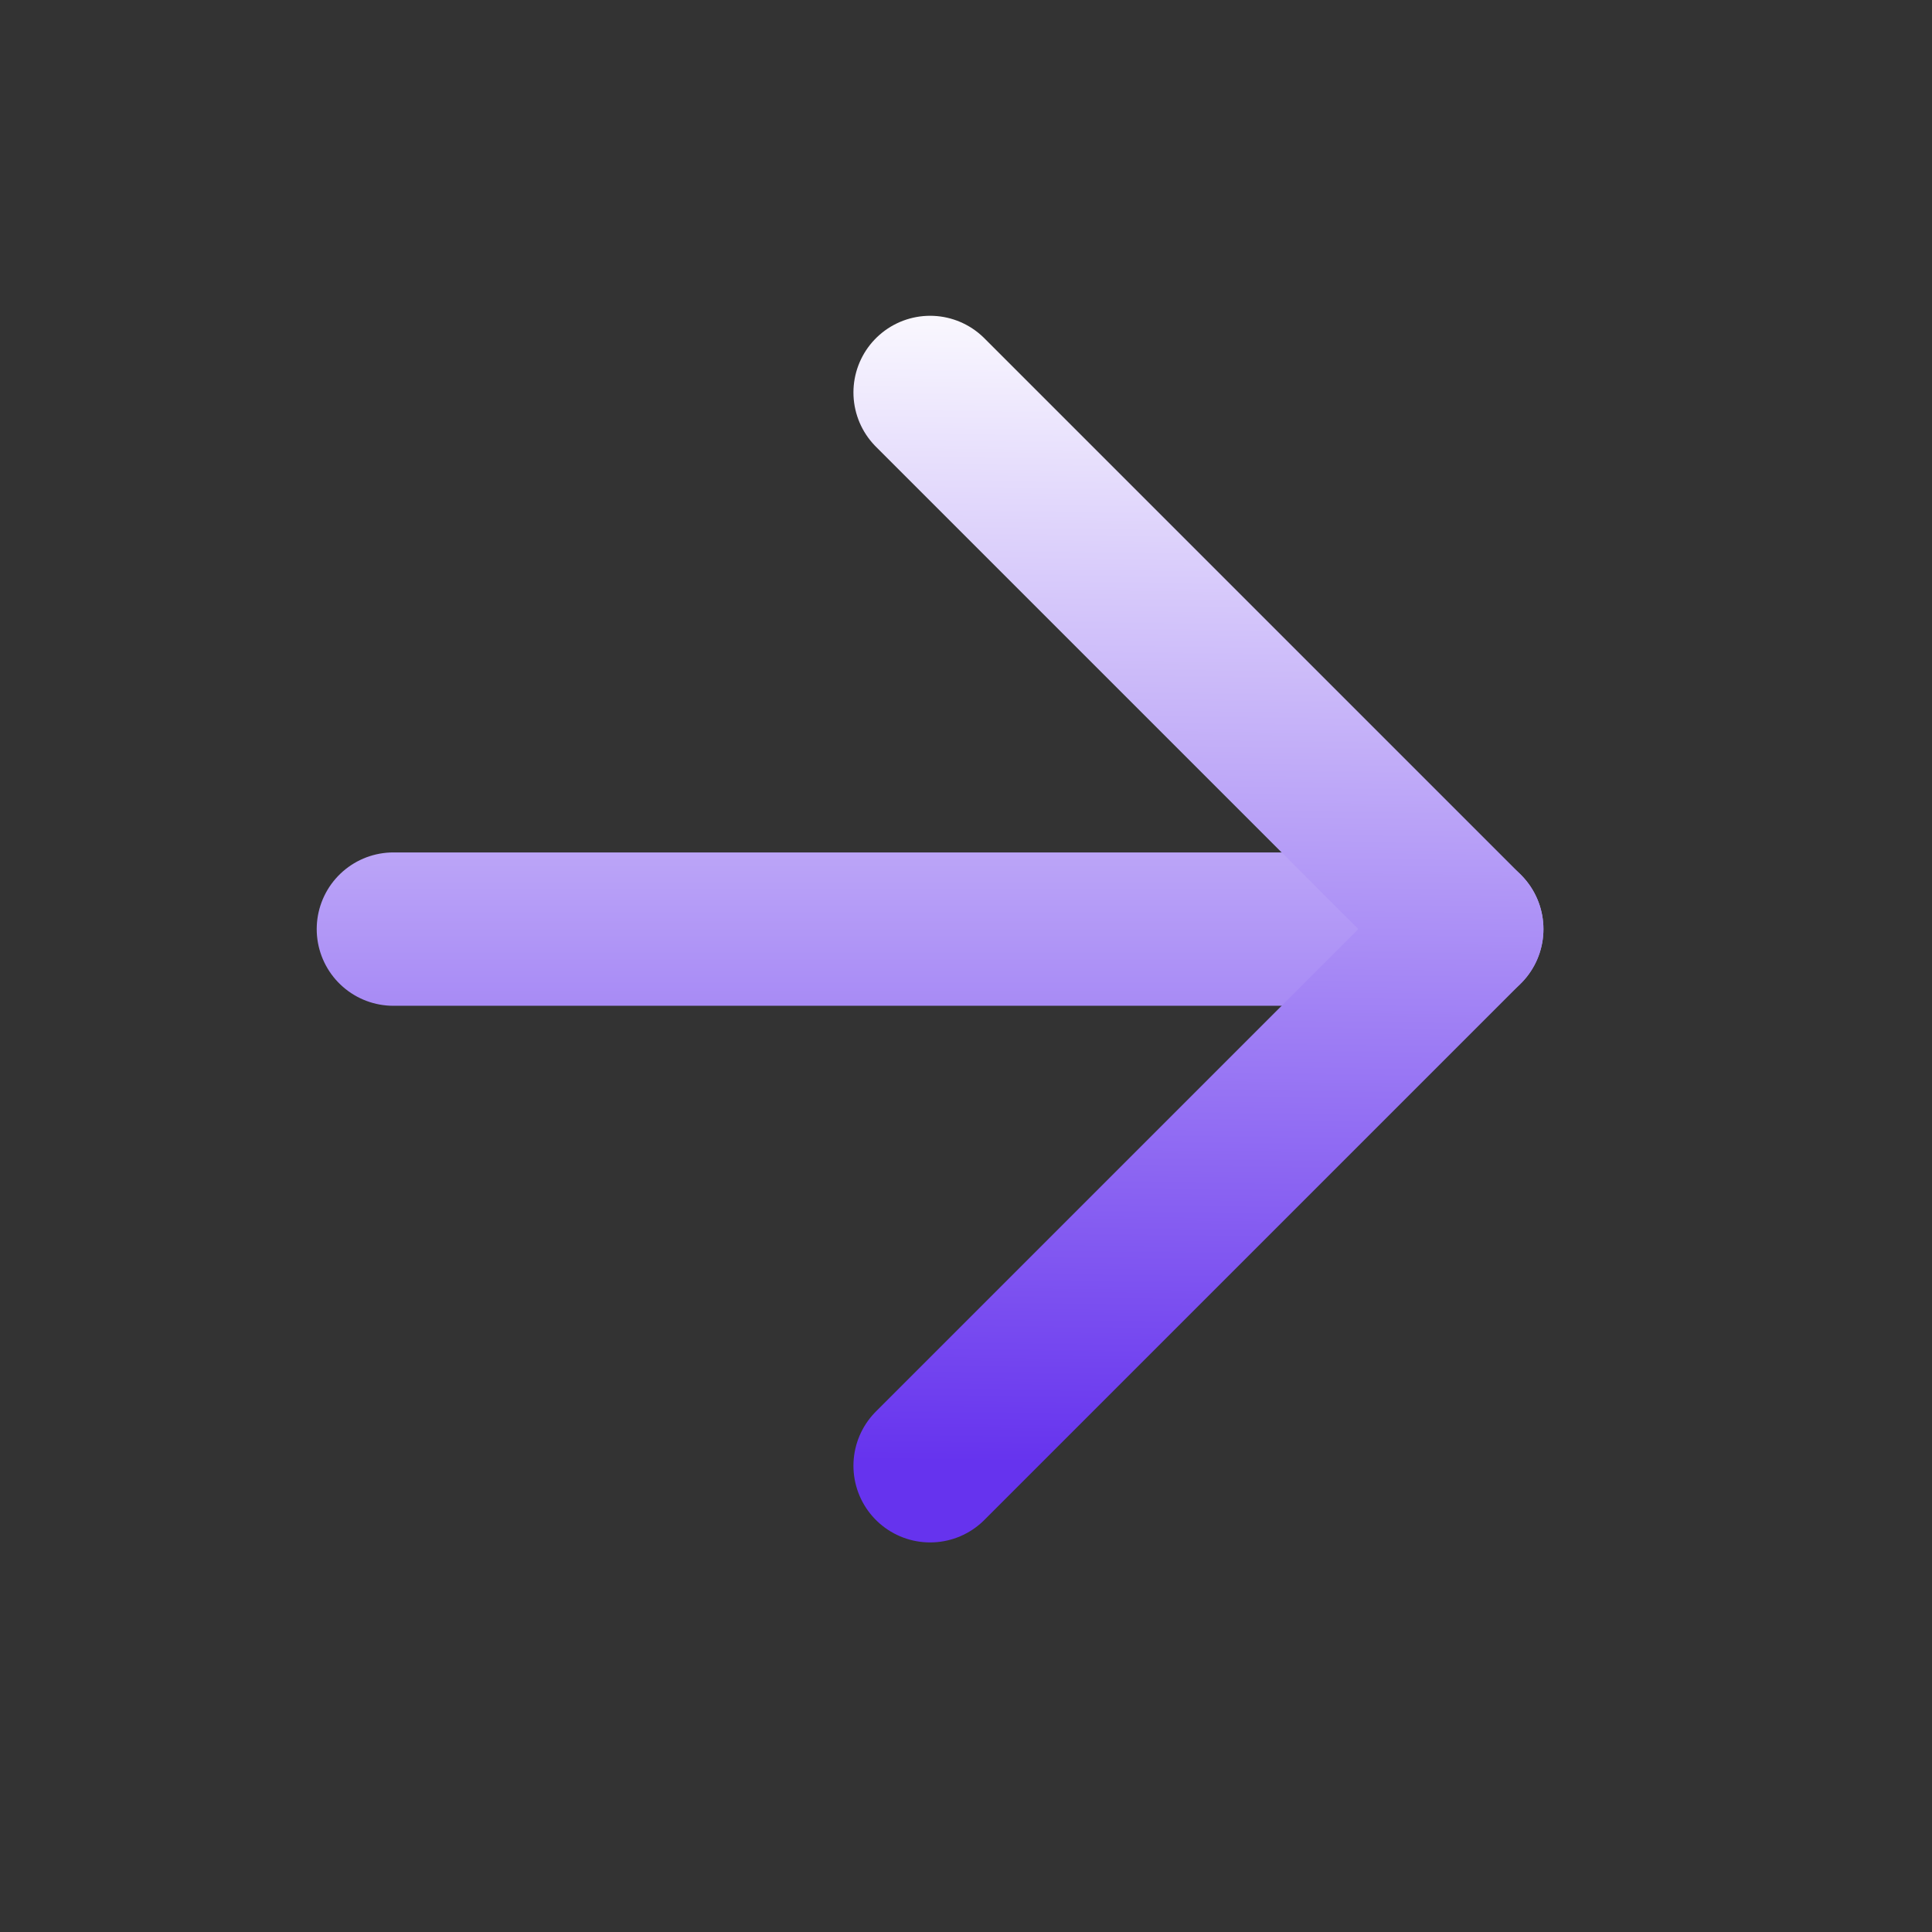 <svg width="21" height="21" viewBox="0 0 21 21" fill="none" xmlns="http://www.w3.org/2000/svg">
<rect x="0" y="0" width="21" height="21" fill="#333333" stroke="none"/>
<g id="SVG">
<path id="Vector" d="M4.276 10.099H15.943" stroke="url(#paint0_linear_463_4759)" stroke-width="1.667" stroke-linecap="round" stroke-linejoin="round"/>
<path id="Vector_2" d="M10.11 4.266L15.943 10.099L10.11 15.932" stroke="url(#paint1_linear_463_4759)" stroke-width="1.667" stroke-linecap="round" stroke-linejoin="round"/>
</g>
<defs>
<linearGradient id="paint0_linear_463_4759" x1="10.2" y1="3.509" x2="10.2" y2="16.509" gradientUnits="userSpaceOnUse">
<stop stop-color="white"/>
<stop offset="1" stop-color="#6633EE"/>
</linearGradient>
<linearGradient id="paint1_linear_463_4759" x1="13.2" y1="3.009" x2="13.032" y2="15.932" gradientUnits="userSpaceOnUse">
<stop stop-color="white"/>
<stop offset="1" stop-color="#6633EE"/>
</linearGradient>
</defs>
</svg>
